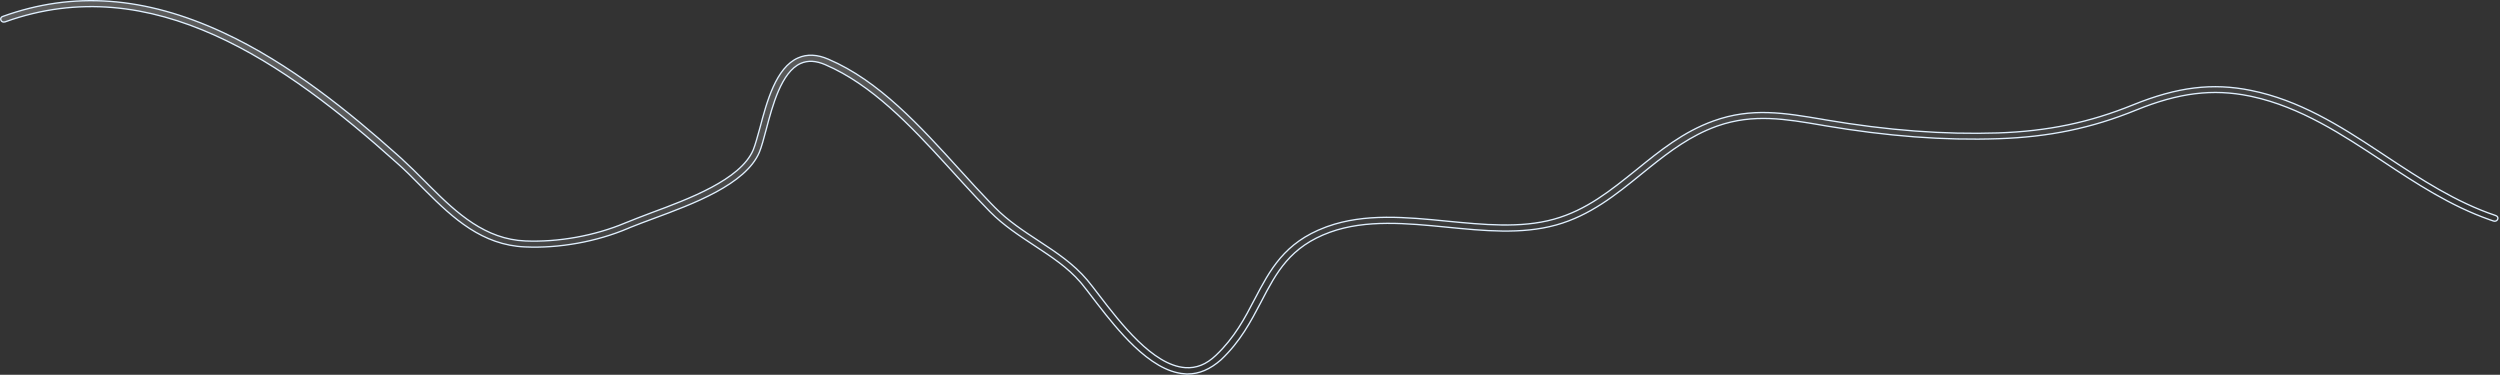 <?xml version="1.0" encoding="utf-8"?>
<svg xmlns="http://www.w3.org/2000/svg" fill="none" height="100%" overflow="visible" preserveAspectRatio="none" style="display: block;" viewBox="0 0 1114 167" width="100%">
<rect x="0" y="0" width="1114" height="167" fill="#333333" stroke="none"/>
<path d="M1.263 7.311C32.503 -3.965 64.498 -1.666 99.234 14.41H99.235C129.267 28.248 156.321 50.521 176.825 68.797L178.789 70.553C182.347 73.802 186 77.395 189.374 80.818L191.737 83.182C203.59 94.996 216.237 106.648 234.127 107.376C248.802 107.977 265.071 105.057 278.711 99.301L278.712 99.302C281.989 97.933 285.919 96.479 290.146 94.85C298.489 91.767 308.426 88.079 316.98 83.518C325.523 78.963 332.758 73.504 335.615 66.85L335.618 66.845C336.564 64.512 337.508 60.976 338.63 56.962L338.631 56.957C340.133 51.256 341.91 44.536 344.559 38.695C347.211 32.848 350.711 27.944 355.625 25.805L355.627 25.804C359.566 24.047 364.165 24.203 369.171 26.404L369.175 26.405C391.613 35.968 409.952 56.127 427.689 75.67C432.449 80.916 436.925 85.839 441.429 90.491L443.361 92.469C449.296 98.491 456.171 102.962 462.825 107.327C470.522 112.385 478.362 117.502 484.519 124.828V124.829C486.014 126.622 487.698 128.842 489.67 131.415V131.414C494.451 137.665 500.467 145.499 507.074 151.898C513.672 158.288 520.913 163.302 528.153 163.824C533.035 164.174 537.523 162.42 541.793 158.347C550.087 150.514 554.702 141.735 559.109 133.257C565.94 120.275 572.274 108.131 590.609 101.258L591.491 100.935C608.111 94.965 626.705 96.752 644.821 98.553H644.822C660.845 100.093 677.507 101.816 692.39 97.686C706.997 93.641 717.83 84.775 729.357 75.531L729.358 75.53C739.586 67.218 750.147 58.685 763.504 53.908H763.505C780.491 47.771 795.234 50.322 812.5 53.236V53.235L813.434 53.407L813.438 53.408C841.123 58.122 866.279 60.008 890.312 59.236H890.313C912.575 58.464 931.086 54.602 950.535 46.708C970.189 38.759 985.886 36.802 1003.07 40.3V40.301C1024.47 44.625 1042.5 55.93 1059.9 67.424L1063.37 69.723C1078.56 79.74 1094.35 90.127 1112.11 96.053C1112.52 96.203 1112.81 96.456 1112.96 96.742C1113.1 97.025 1113.12 97.358 1112.97 97.705C1112.66 98.418 1111.88 98.774 1111.1 98.486L1111.09 98.483L1109.39 97.901C1091.94 91.764 1076.54 81.669 1061.64 71.792H1061.64C1043.73 59.993 1025.23 47.739 1003.48 43.016L1002.44 42.796C985.96 39.441 970.799 41.339 951.811 49.065C932.055 57.103 913.145 61.037 890.48 61.807H890.479C866.305 62.662 840.908 60.694 812.975 55.985H812.974L812.041 55.815H812.037C795.705 53.033 781.379 50.564 765.467 56.073L764.708 56.342C753.499 60.407 744.098 67.368 735.204 74.493L731.419 77.549C720.159 86.719 708.48 96.099 693.355 100.277H693.354C677.943 104.542 661.026 102.839 644.6 101.21H644.599C626.982 99.498 608.715 97.688 592.695 103.454H592.694C574.852 109.92 568.804 121.322 561.955 134.519C557.358 143.259 552.688 152.209 544.101 160.308C539.266 164.551 534.366 166.651 529.206 166.651C528.733 166.651 528.291 166.651 527.854 166.571L527.837 166.568L527.82 166.566C520.004 166.017 512.331 160.898 505.344 154.25C499.237 148.439 493.691 141.496 489.068 135.517L487.145 133.02C485.177 130.453 483.484 128.22 482.073 126.502V126.501L481.52 125.846C475.758 119.135 468.531 114.455 460.998 109.481C454.239 105.023 447.232 100.5 441.067 94.273C437.203 90.359 433.338 86.203 429.352 81.84L425.32 77.408L422.025 73.792C405.51 55.699 388.282 37.633 367.815 28.852C363.637 27.031 359.983 26.84 356.79 28.254H356.789C352.459 30.187 349.327 34.907 346.93 40.411C344.527 45.928 342.834 52.31 341.428 57.66C340.3 61.866 339.368 65.438 338.347 67.898C335.294 75.038 327.892 80.8 319.029 85.591C310.176 90.376 299.927 94.159 291.247 97.373H291.246C287.641 98.72 284.094 100.006 281.122 101.228L279.885 101.747C265.858 107.725 249.114 110.715 233.965 110.032H233.964C214.922 109.234 201.932 97.3 189.628 85L187.175 82.538C183.8 79.113 180.228 75.507 176.653 72.415C151.982 50.312 124.802 28.745 95.591 15.652C66.37 2.556 35.103 -2.066 2.279 9.744H2.277C1.468 10.04 0.633 9.656 0.414 8.99L0.41 8.977L0.404 8.963C0.107 8.285 0.468 7.529 1.24 7.317L1.252 7.314L1.263 7.311Z" fill="url(#paint0_linear_0_18964)" fill-opacity="0.2" id="Vector" stroke="#E0F0FF" stroke-width="0.6"/>
<defs>
<linearGradient gradientUnits="userSpaceOnUse" id="paint0_linear_0_18964" x1="657.723" x2="643.904" y1="126.895" y2="-10.068">
<stop stop-color="white" stop-opacity="0"/>
<stop offset="1" stop-color="white"/>
</linearGradient>
</defs>
</svg>